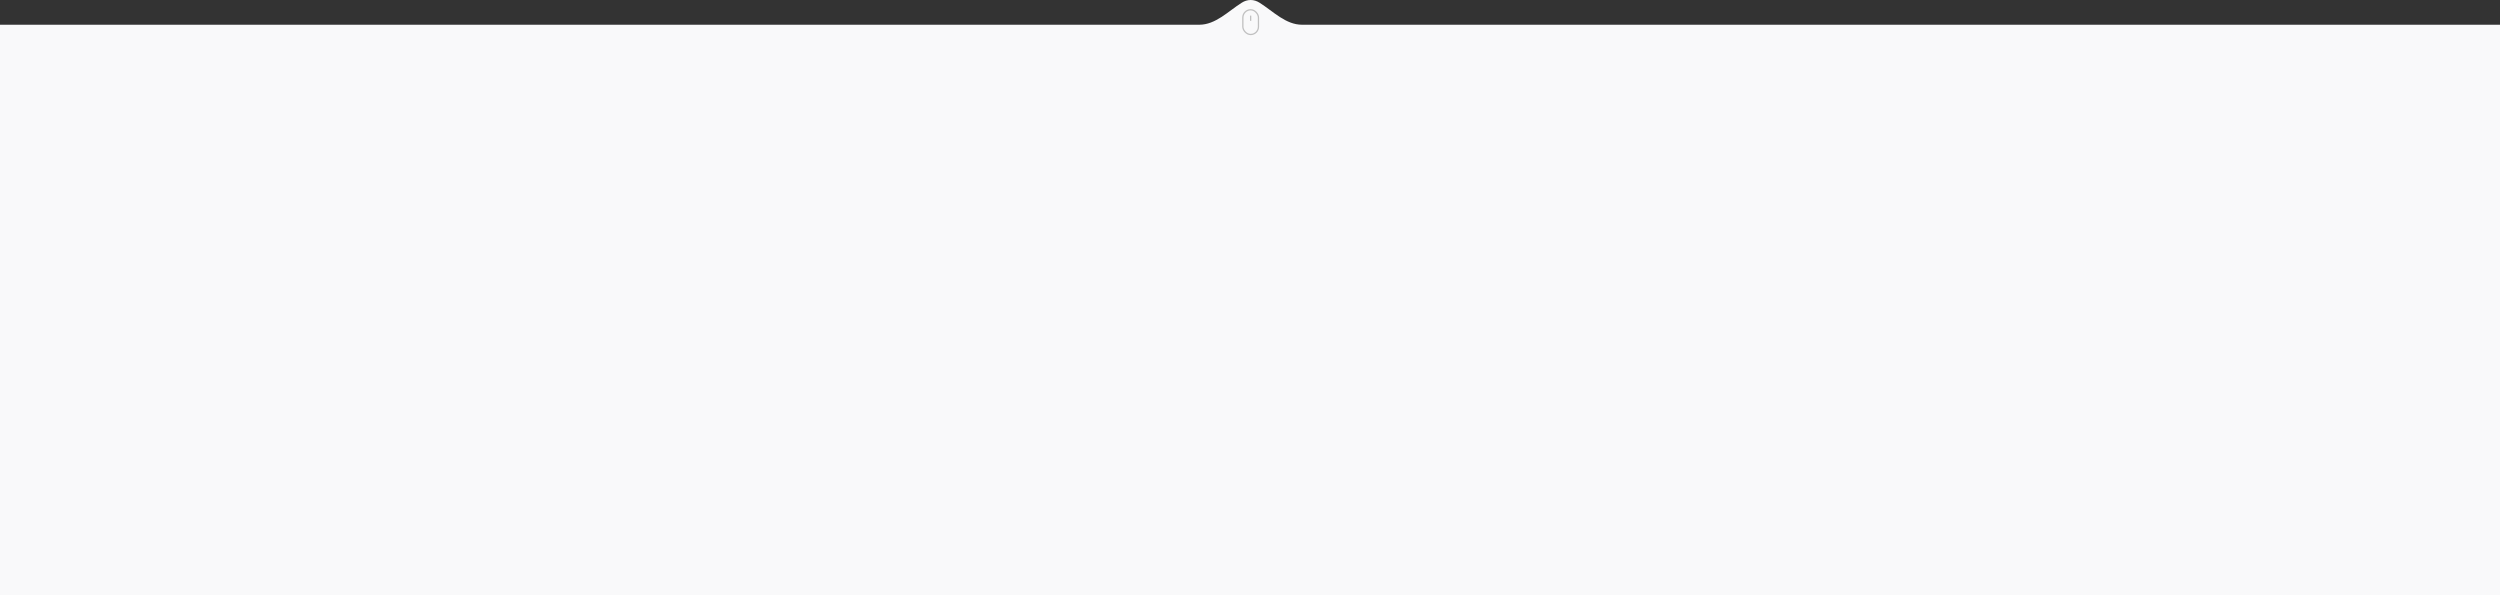 <?xml version="1.0" encoding="UTF-8"?> <svg xmlns="http://www.w3.org/2000/svg" width="1920" height="457" viewBox="0 0 1920 457" fill="none"><rect x="0" y="0" width="1920" height="457" fill="#333333" stroke="none"/><path fill-rule="evenodd" clip-rule="evenodd" d="M967.446 2.154C978.016 8.893 987.471 19 1000.01 19H1924C1940.57 19 1954 32.431 1954 49V427C1954 443.569 1940.57 457 1924 457H-4C-20.569 457 -34 443.569 -34 427V49C-34 32.431 -20.569 19 -4 19H920.993C933.529 19 942.984 8.893 953.554 2.154C955.749 0.754 958.082 0 960.5 0C962.918 0 965.251 0.754 967.446 2.154Z" fill="#F9F9FA"></path><rect x="954.5" y="7.5" width="12" height="19" rx="6" stroke="#C0C0C0"></rect><line x1="960.5" y1="12" x2="960.5" y2="16" stroke="#C0C0C0"></line></svg> 